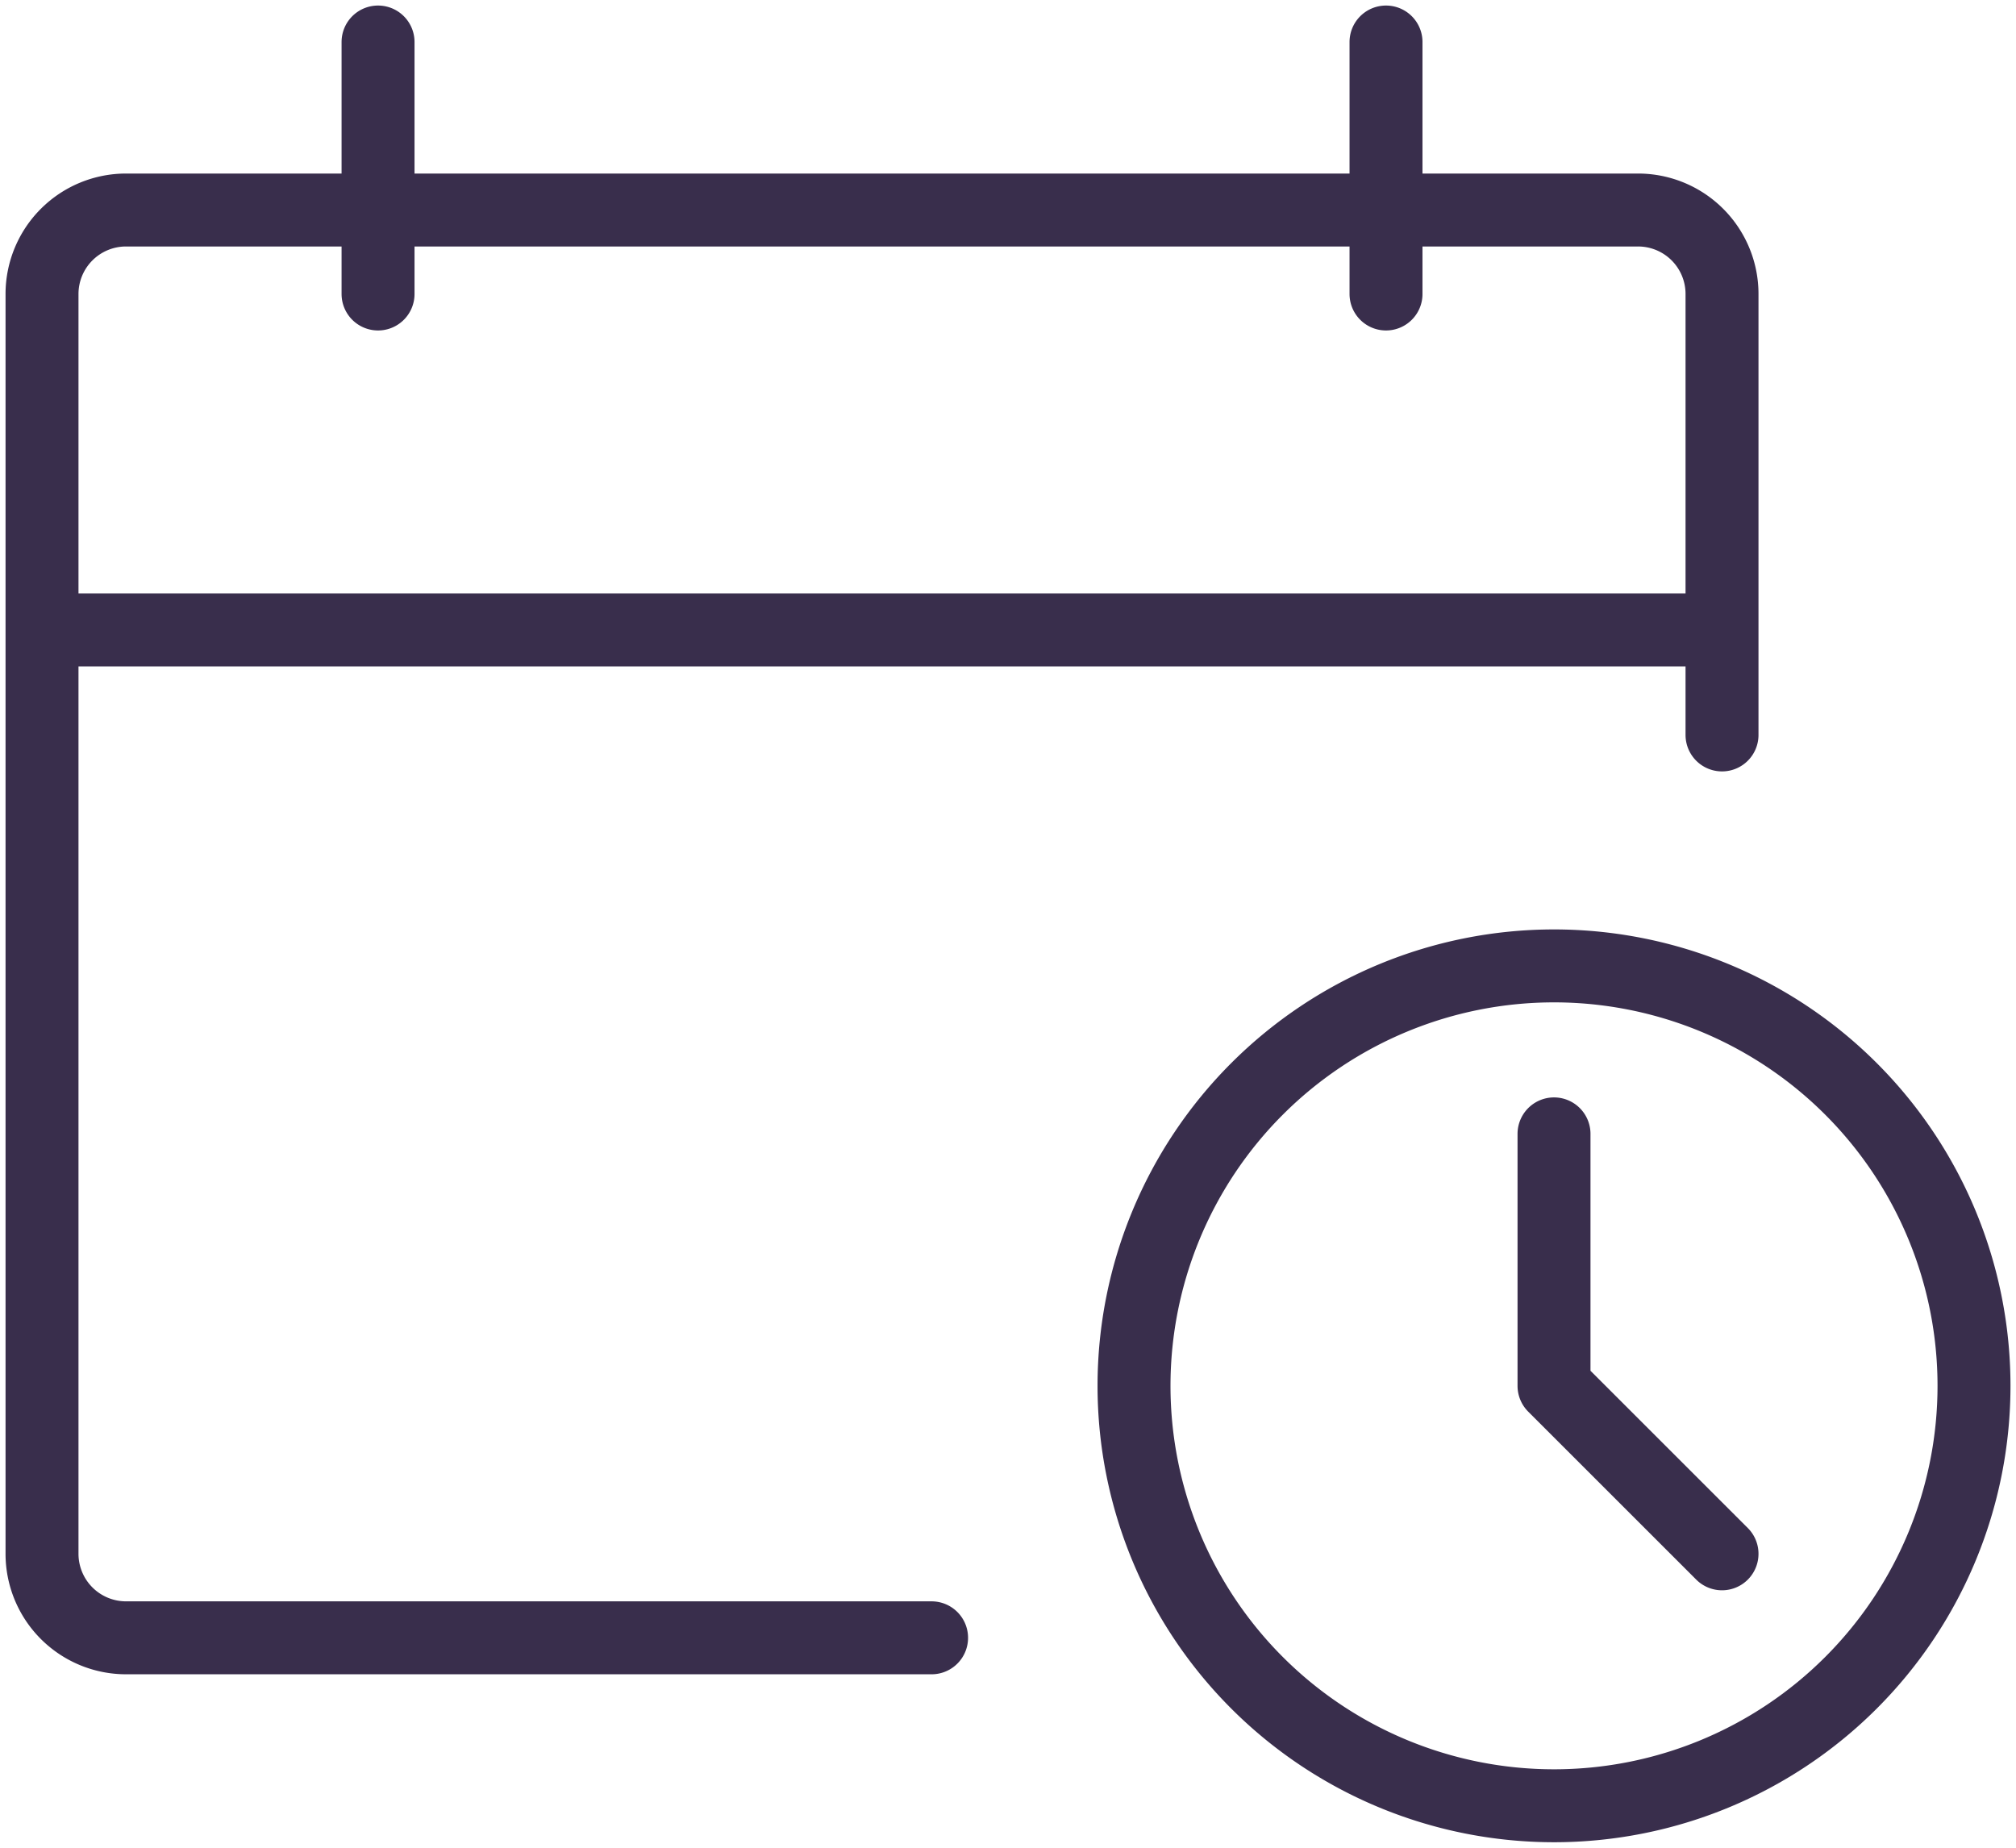 <svg xmlns="http://www.w3.org/2000/svg" xmlns:xlink="http://www.w3.org/1999/xlink" width="82.907" height="76" viewBox="0 0 82.907 76"><defs><clipPath id="a"><rect width="82.907" height="76" fill="none" stroke="#392e4c" stroke-width="3"/></clipPath></defs><g clip-path="url(#a)"><path d="M70.379,63.471,63.47,56.563m0-10.364V56.563m17.272,0A17.272,17.272,0,1,1,63.47,39.29,17.271,17.271,0,0,1,80.742,56.563ZM56.561,1.29V11.654M15.109,1.29V11.654M1.29,25.473H70.379M37.873,66.926H4.745A3.456,3.456,0,0,1,1.29,63.471V11.654A3.455,3.455,0,0,1,4.745,8.2H66.924a3.453,3.453,0,0,1,3.455,3.454V29.79" transform="translate(0.438 0.438)" fill="none" stroke="#392e4c" stroke-linecap="round" stroke-linejoin="round" stroke-width="3"/></g></svg>
